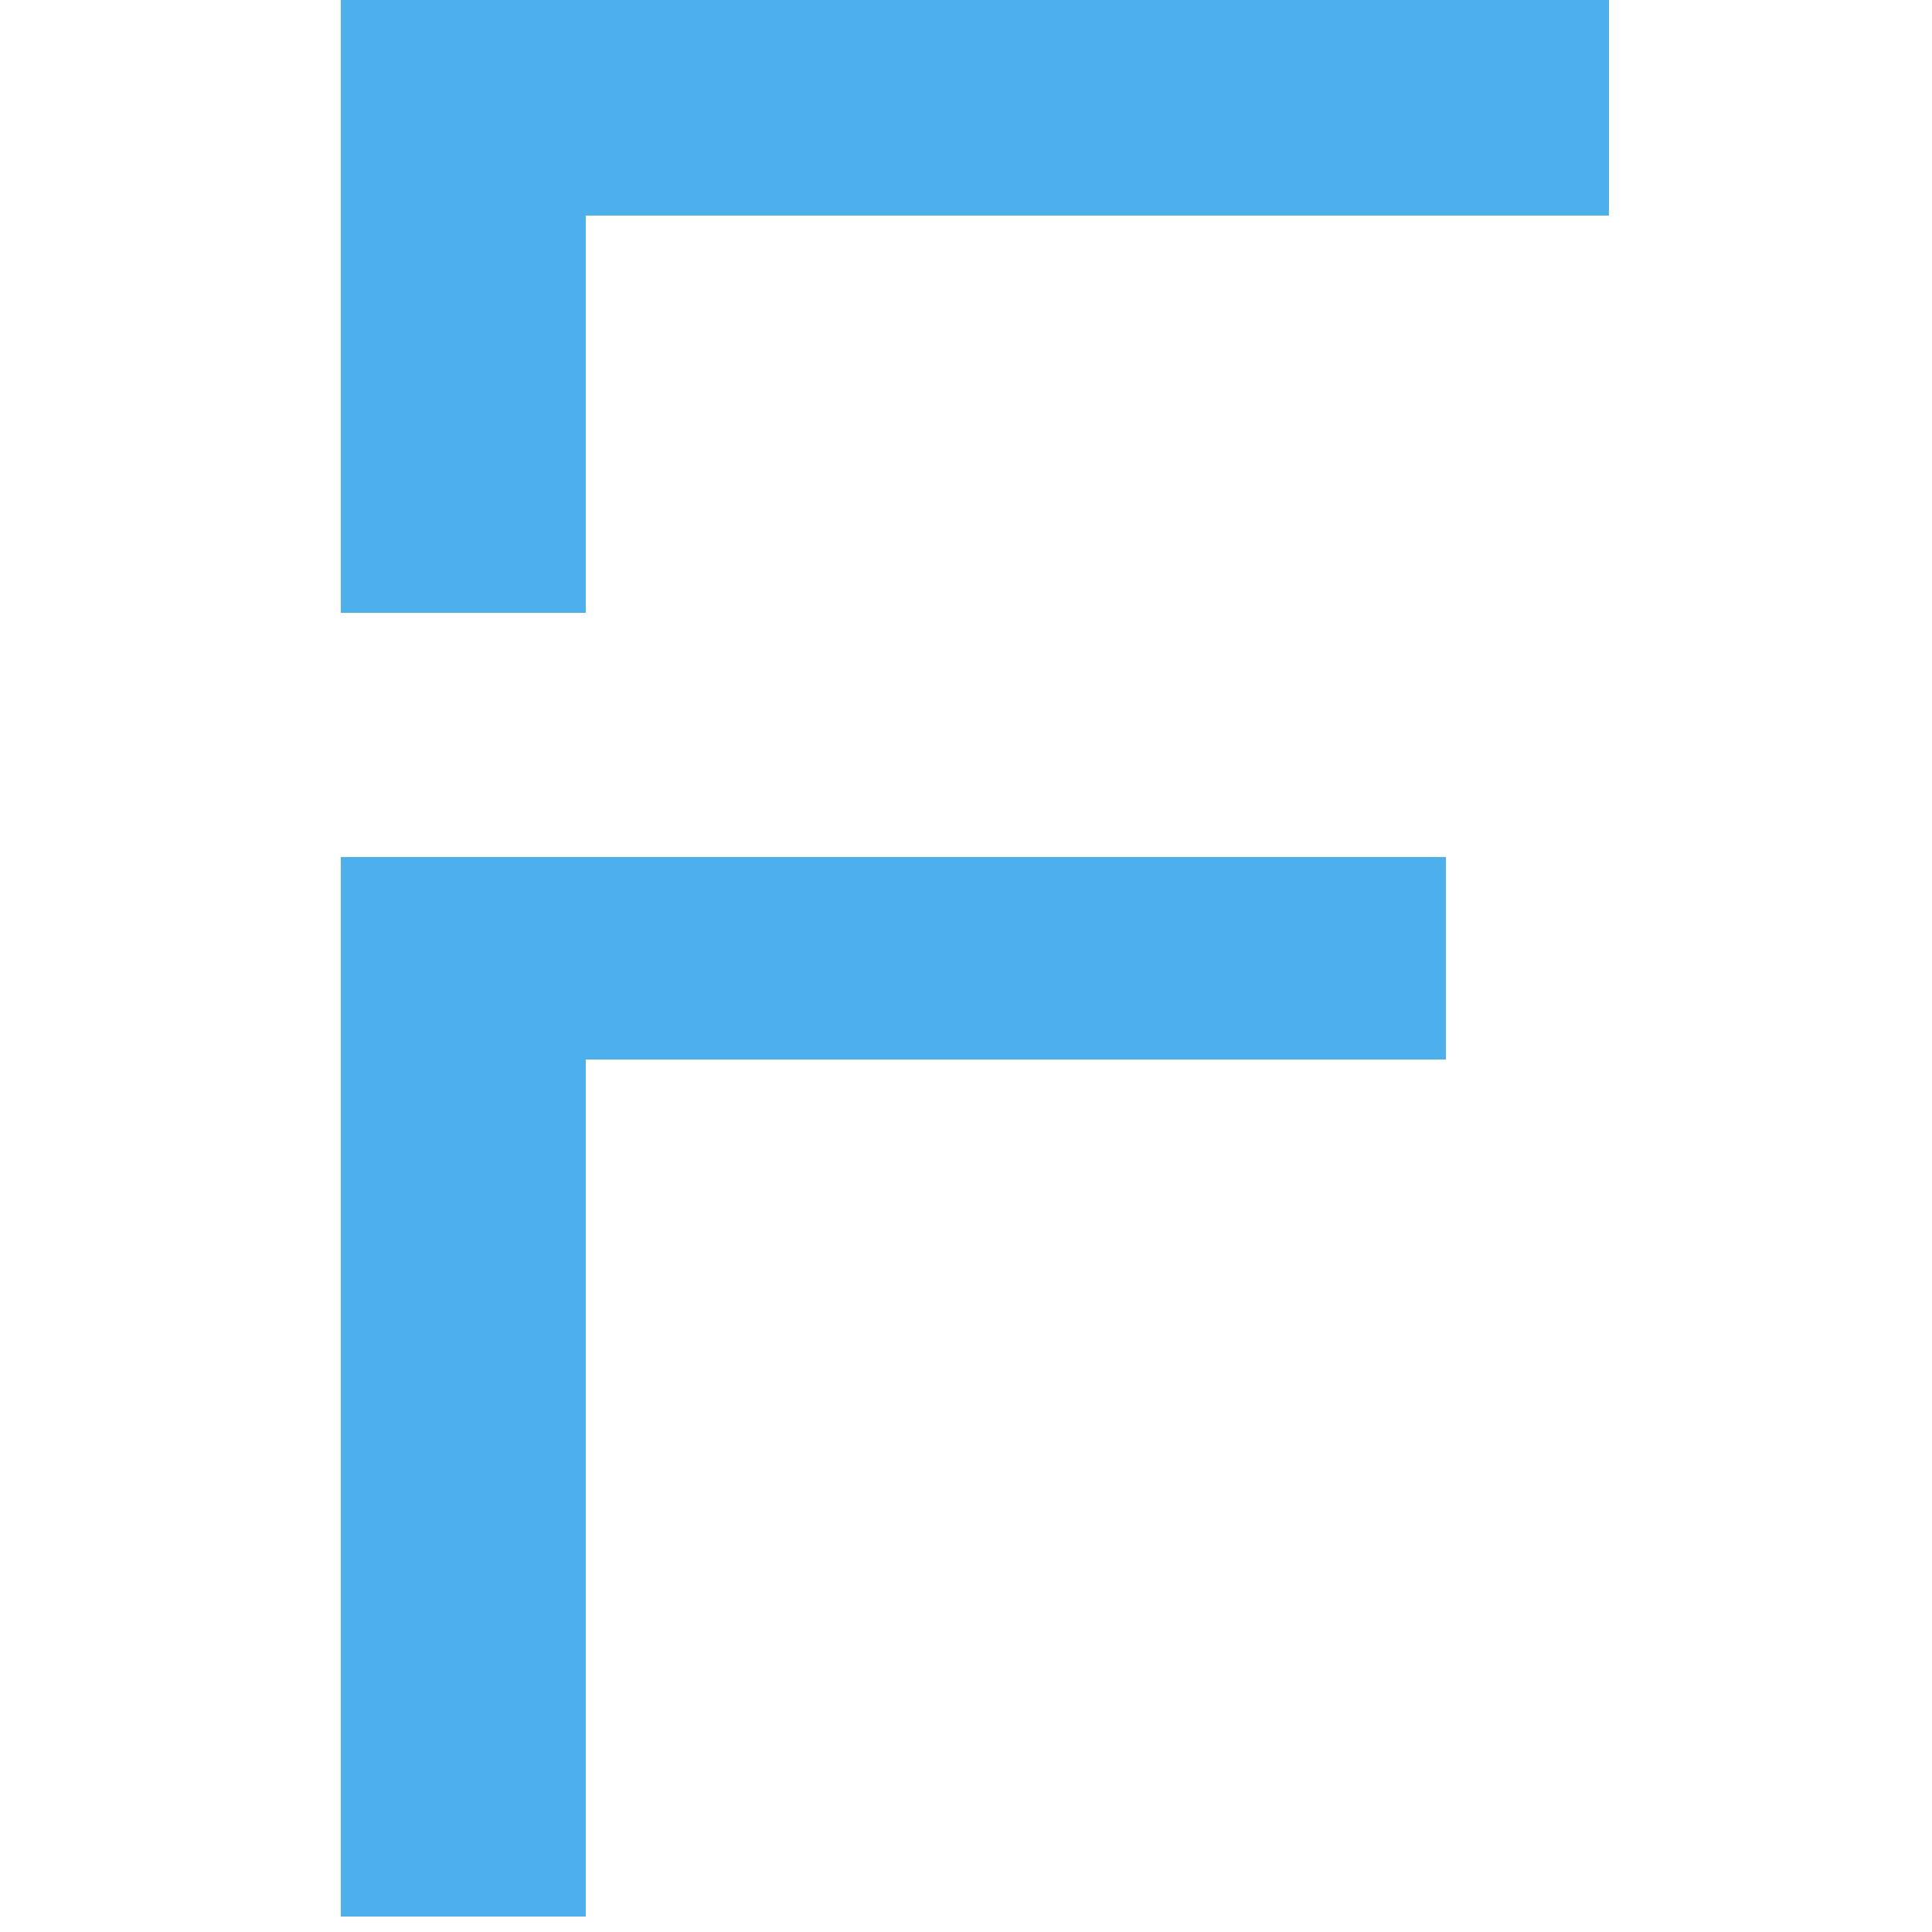 <svg width="32" height="32" viewBox="0 0 32 32" fill="none" xmlns="http://www.w3.org/2000/svg">
<path d="M5.647 31.74H9.695V17.543H23.946V14.197H5.647V31.74ZM5.647 0V10.148H9.695V3.563H26.645V0H5.647Z" fill="#4DAFEB"/>
<path d="M5.647 31.74H9.695V17.543H23.946V14.197H5.647V31.74ZM5.647 0V10.148H9.695V3.563H26.645V0H5.647Z" fill="#4DAFEB"/>
<path d="M5.647 31.74H9.695V17.543H23.946V14.197H5.647V31.74ZM5.647 0V10.148H9.695V3.563H26.645V0H5.647Z" fill="#4DAFEB"/>
<path d="M5.647 31.74H9.695V17.543H23.946V14.197H5.647V31.74ZM5.647 0V10.148H9.695V3.563H26.645V0H5.647Z" fill="#4DAFEB"/>
<path d="M5.647 31.74H9.695V17.543H23.946V14.197H5.647V31.74ZM5.647 0V10.148H9.695V3.563H26.645V0H5.647Z" fill="#4DAFEB"/>
<path d="M5.647 31.74H9.695V17.543H23.946V14.197H5.647V31.74ZM5.647 0V10.148H9.695V3.563H26.645V0H5.647Z" fill="#4DAFEB"/>
<path d="M5.647 31.74H9.695V17.543H23.946V14.197H5.647V31.74ZM5.647 0V10.148H9.695V3.563H26.645V0H5.647Z" fill="#4DAFEB"/>
<path d="M5.647 31.74H9.695V17.543H23.946V14.197H5.647V31.74ZM5.647 0V10.148H9.695V3.563H26.645V0H5.647Z" fill="#4DAFEB"/>
</svg>
